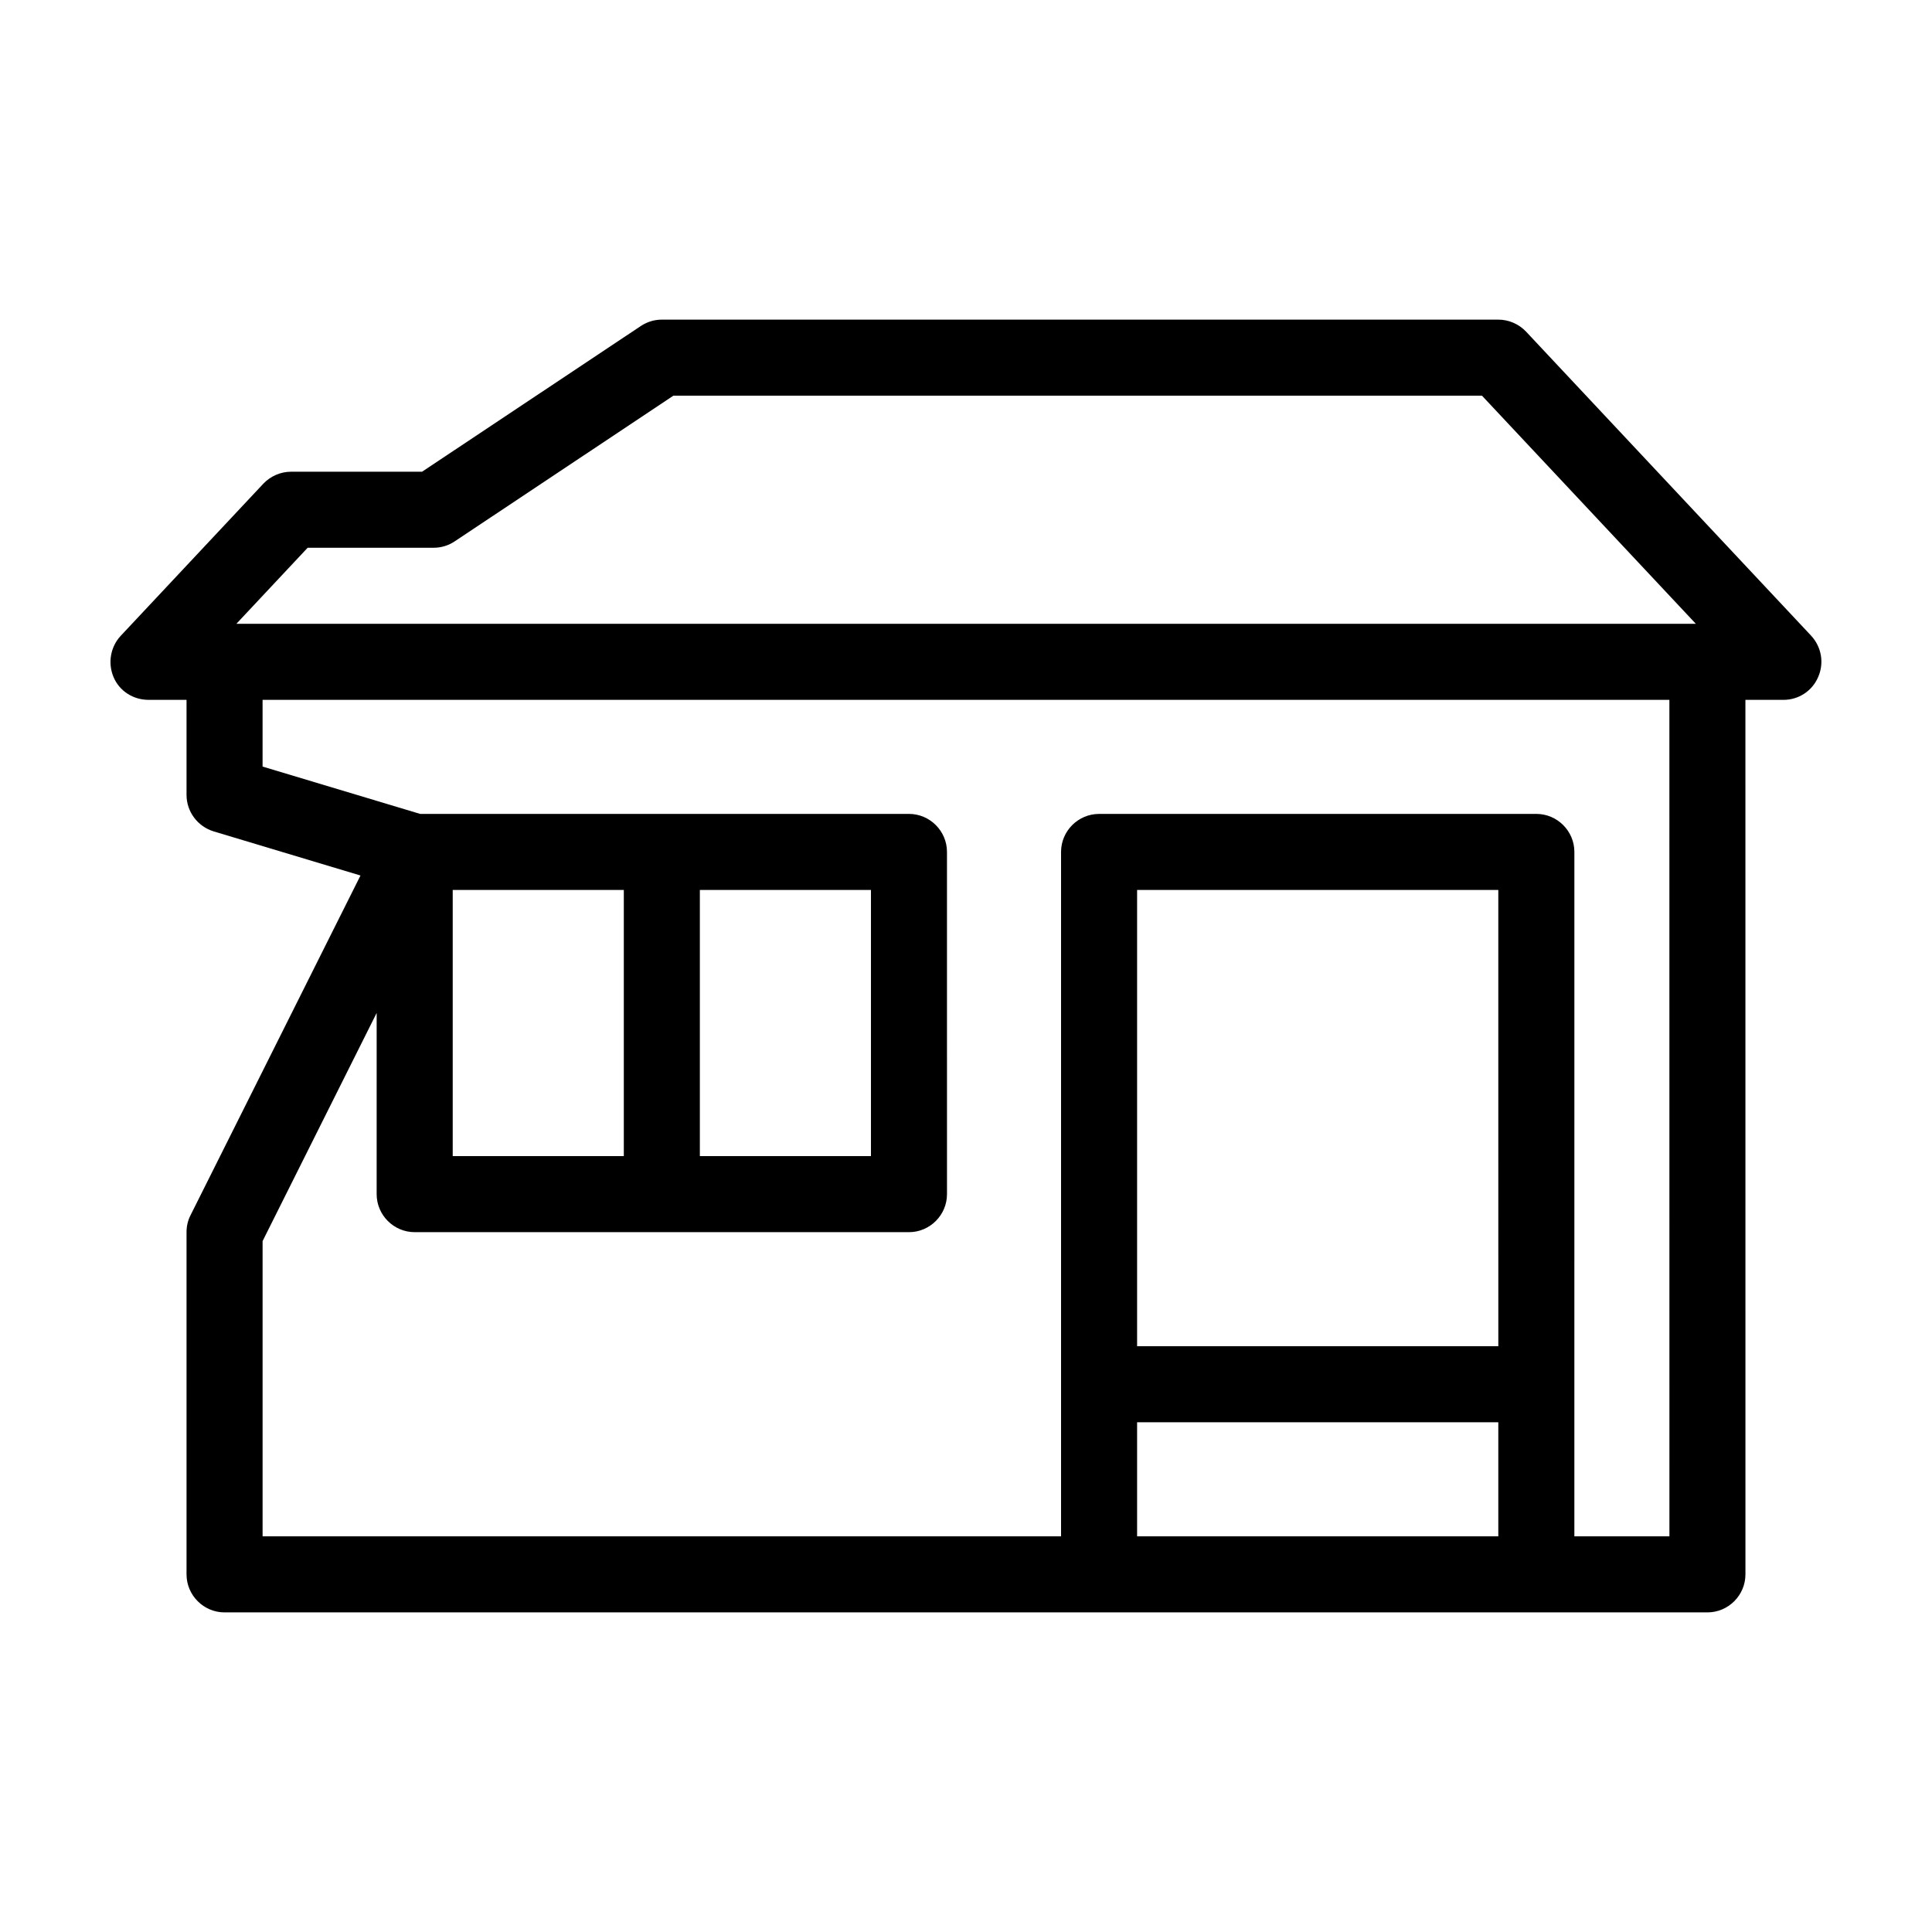 <?xml version="1.0" encoding="UTF-8"?>
<!-- Uploaded to: SVG Find, www.svgfind.com, Generator: SVG Find Mixer Tools -->
<svg fill="#000000" width="800px" height="800px" version="1.1" viewBox="144 144 512 512" xmlns="http://www.w3.org/2000/svg">
 <path d="m623.99 312.49-75.57-80.609c-1.914-2.016-4.586-3.176-7.356-3.176h-221.68c-2.016 0-3.93 0.605-5.594 1.715l-57.938 38.59h-34.715c-2.769 0-5.441 1.16-7.356 3.176l-37.785 40.305c-2.719 2.922-3.477 7.203-1.914 10.93 1.562 3.731 5.238 6.047 9.27 6.047h10.078v25.191c0 4.434 2.922 8.363 7.203 9.672l38.895 11.688-45.039 90.031c-0.707 1.363-1.059 2.922-1.059 4.484v90.688c0 5.543 4.535 10.078 10.078 10.078h392.97c5.543 0 10.078-4.535 10.078-10.078l-0.008-231.75h10.078c4.031 0 7.656-2.367 9.219-6.098 1.613-3.676 0.855-7.957-1.863-10.879zm-398.46-23.328h33.406c2.016 0 3.93-0.605 5.594-1.715l57.934-38.59h214.27l56.68 60.457h-386.77zm315.54 211.6h-95.727v-120.91h95.723zm-95.727 50.379v-30.23h95.723v30.23zm141.07 0h-25.191l0.004-181.37c0-5.543-4.535-10.078-10.078-10.078l-115.88 0.004c-5.543 0-10.078 4.535-10.078 10.078v181.37l-211.6-0.004v-78.242l30.23-60.457-0.004 48.016c0 5.543 4.535 10.078 10.078 10.078h130.99c5.543 0 10.078-4.535 10.078-10.078l-0.004-90.688c0-5.543-4.535-10.078-10.078-10.078l-129.53 0.004-41.766-12.547v-17.684h372.82zm-211.6-171.29v70.535h-45.344v-70.535zm-65.496 70.531h-45.344v-70.531h45.344z"/>
</svg>